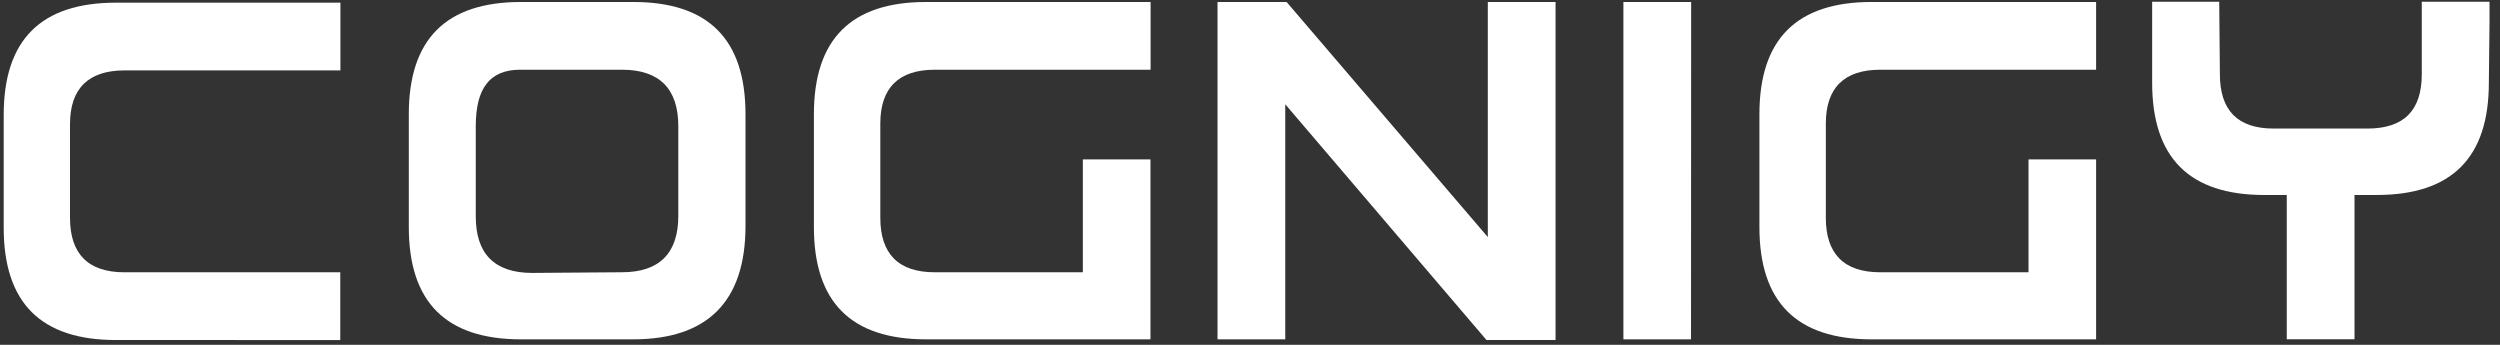<svg xmlns="http://www.w3.org/2000/svg" width="232" height="32" fill="none" viewBox="0 0 232 32">
    <rect x="0" y="0" width="232" height="32" fill="#333333" stroke="none"/>
    <path fill="#fff" d="M31.577 25.269v6.286H10.76C3.796 31.555.344 28.104.344 21.14V10.663C.344 3.7 3.796.248 10.76.248h20.83v6.286H11.55c-3.329 0-5.054 1.664-5.054 4.992v8.69c0 3.327 1.664 5.053 5.053 5.053h20.03z"/>
    <path fill="#fff" fill-rule="evenodd" d="M48.352 31.491h10.402c6.903 0 10.415-3.513 10.428-10.477V10.6C69.182 3.635 65.73.184 58.767.184H48.352c-6.964 0-10.415 3.451-10.415 10.415v10.477c0 6.964 3.45 10.415 10.415 10.415zm14.596-11.464c0 3.512-1.788 5.238-5.239 5.238l-8.32.062c-3.512 0-5.238-1.788-5.238-5.239v-8.381c0-3.513 1.294-5.238 4.13-5.238h9.428c3.513 0 5.238 1.787 5.238 5.238v8.32z" clip-rule="evenodd"/>
    <path fill="#fff" d="M106.763 14.79v16.701H85.945c-6.964 0-10.415-3.451-10.415-10.415V10.599C75.53 3.635 78.981.184 85.945.184h20.83V6.47H86.746c-3.328 0-5.053 1.664-5.053 4.992v8.751c0 3.328 1.664 5.054 5.053 5.054h13.743V14.79h6.274zM119.272 9.675V31.49h-6.286V.184h6.41L138.069 22V.184h6.286v31.369h-6.409L119.272 9.675zM156.926 31.491h-6.274V.184h6.286l-.012 31.307zM194.519 14.79v16.701h-20.83c-6.964 0-10.415-3.451-10.415-10.415V10.599c0-6.964 3.451-10.415 10.415-10.415h20.83V6.47H174.49c-3.328 0-5.053 1.664-5.053 4.992v8.751c0 3.328 1.664 5.054 5.053 5.054h13.756V14.79h6.273zM231.027.16h-6.286v6.718c0 3.39-1.664 5.053-5.054 5.053h-8.689c-3.328 0-4.992-1.664-4.992-5.053L205.944.16h-6.224V7.68c0 6.964 3.451 10.415 10.415 10.415h2.077v13.392h6.286V18.094h2.052c6.964 0 10.415-3.451 10.415-10.415l.062-5.67V.16z"/>
</svg>
